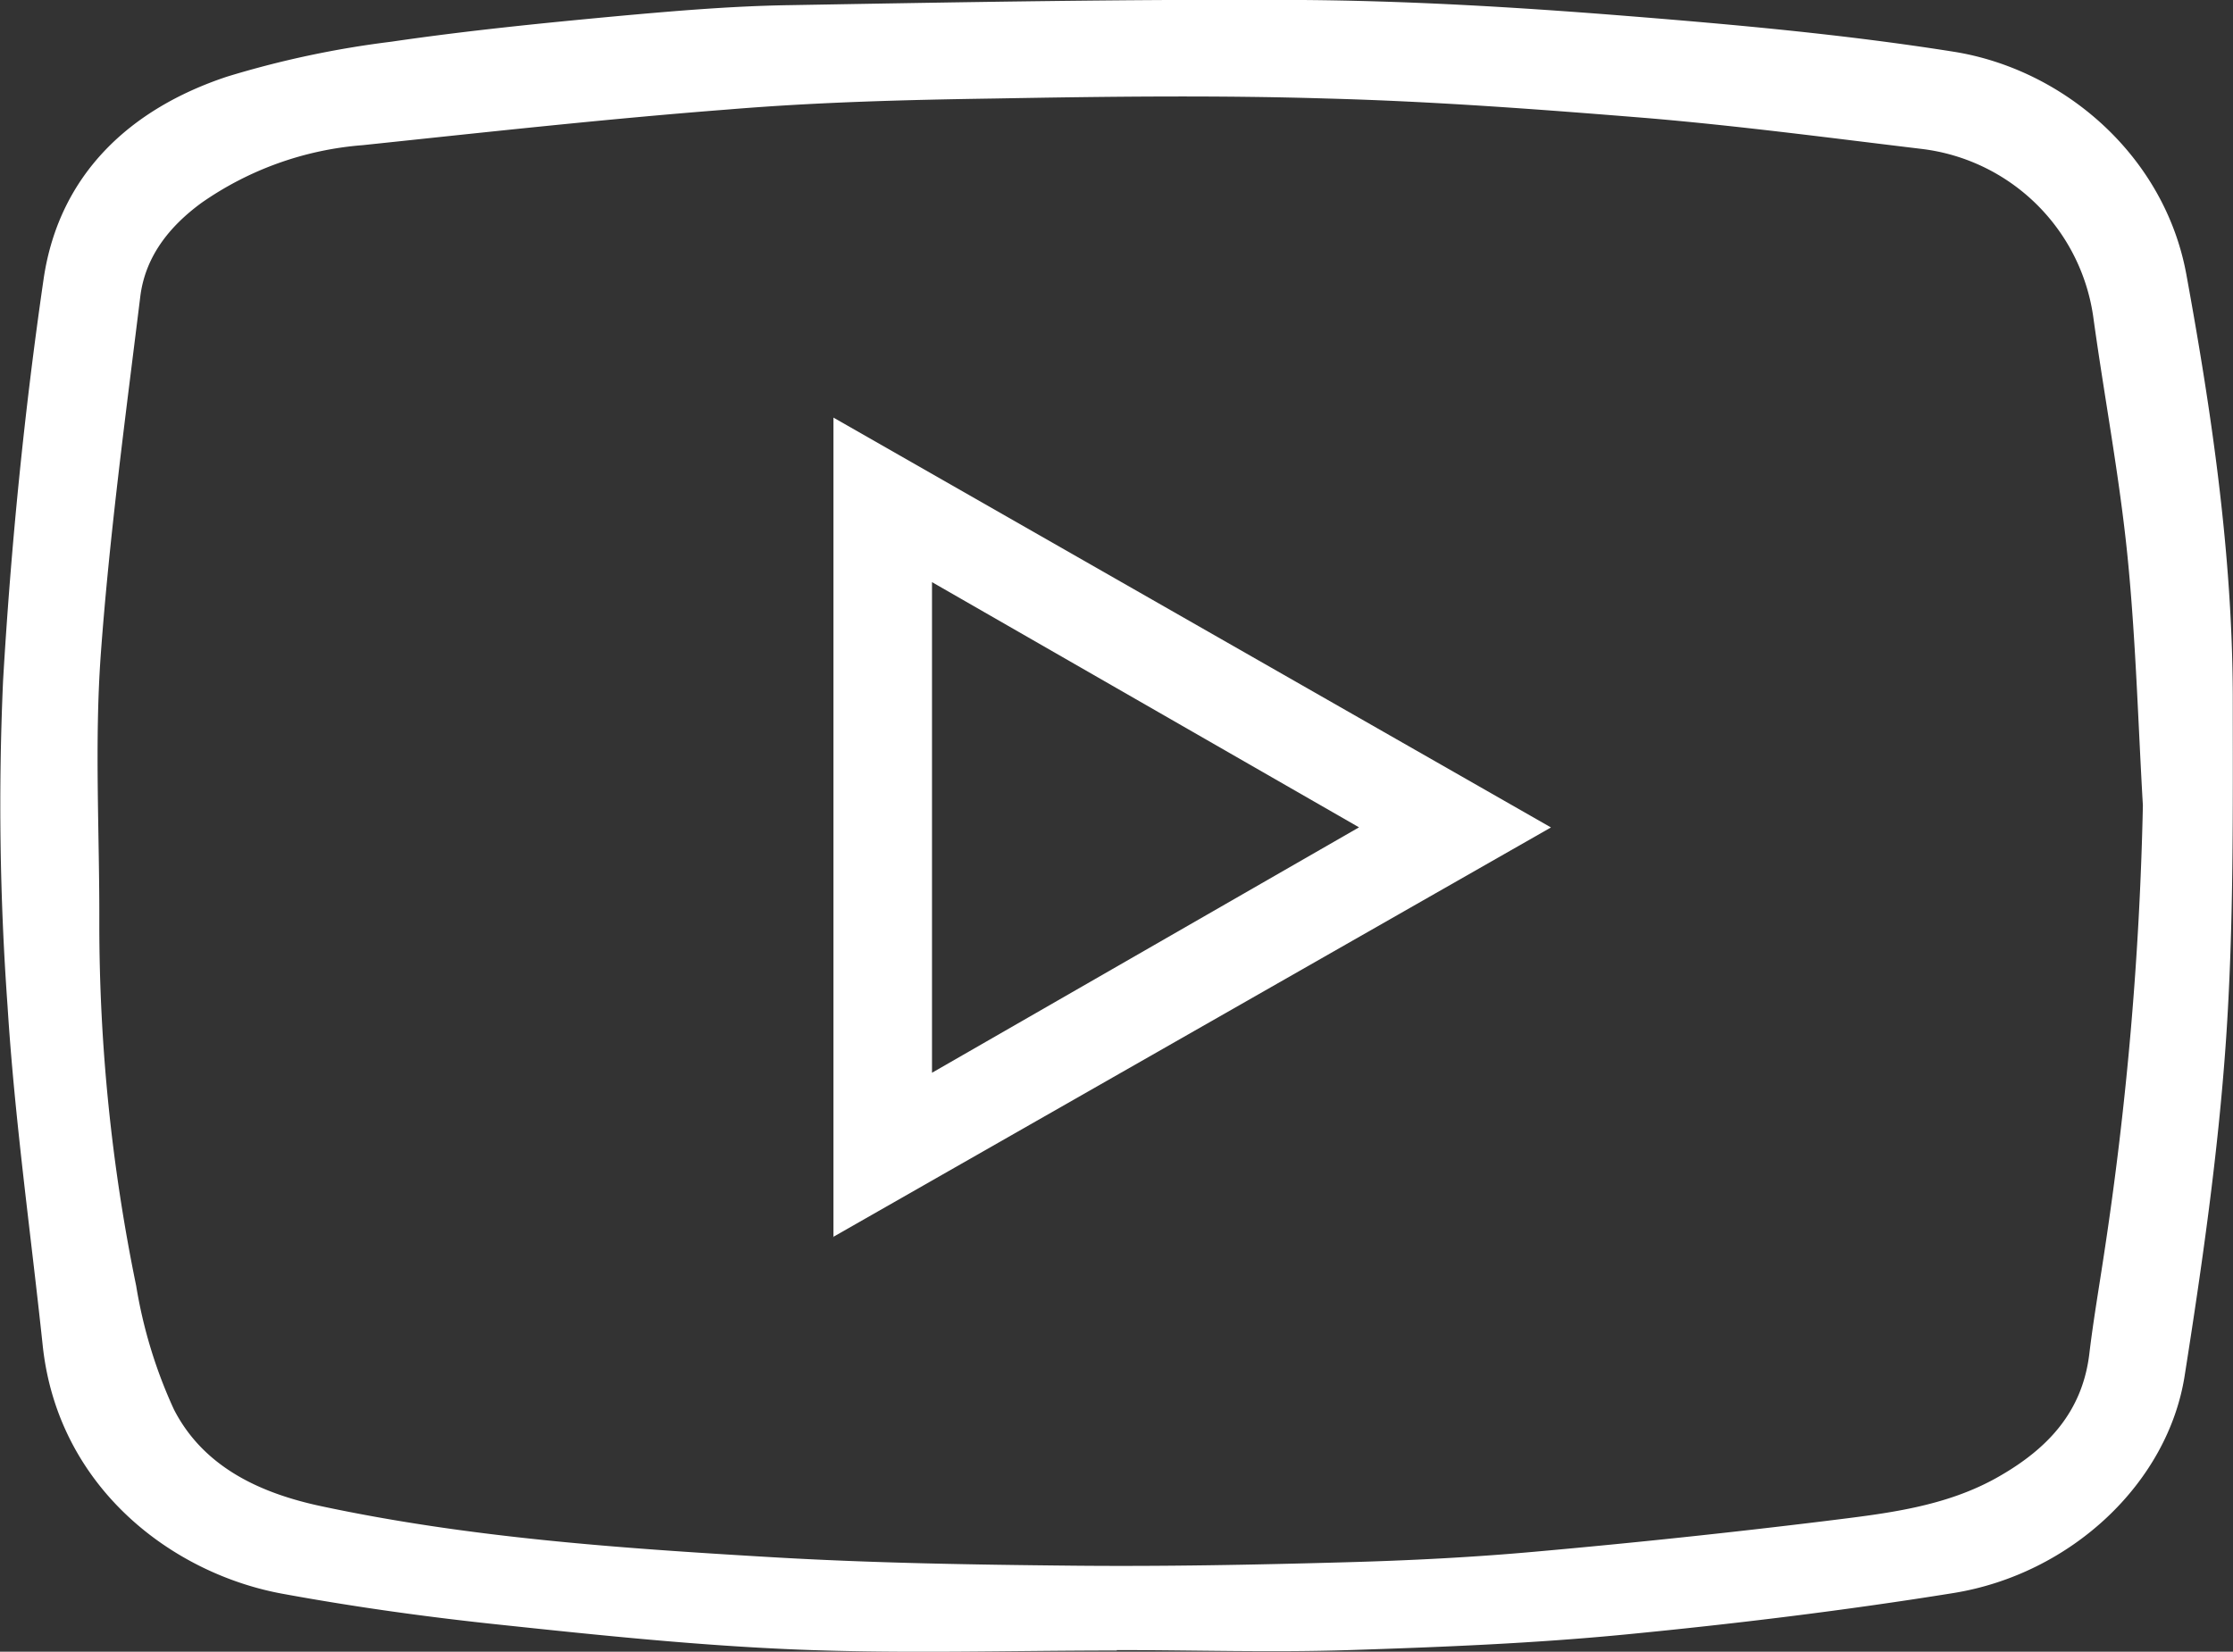 <svg viewBox="0 0 203.94 150.89" xmlns="http://www.w3.org/2000/svg"><rect x="0" y="0" width="203.94" height="150.89" fill="#333333" stroke="none"/><g fill="#fff"><path d="m195.71 73.59c-.44-7.61-.65-15.24-1.41-22.82-.73-7.25-2.1-14.43-3.1-21.66a18 18 0 0 0 -15.73-15.51c-8.32-1-16.63-2.1-25-2.81-9.73-.79-19.47-1.53-29.3-1.79-10.12-.31-20.25-.18-30.38 0-8.1.12-16.2.33-24.27 1-11.14.86-22.26 2.09-33.38 3.26a29.69 29.69 0 0 0 -14.75 5.28c-2.94 2.16-5.13 4.91-5.58 8.57-1.33 10.82-2.81 21.75-3.61 32.73-.58 8.16-.1 16.36-.13 24.54a164.21 164.21 0 0 0 3.37 33.1 43.87 43.87 0 0 0 3.45 11.29c2.7 5.25 7.85 7.63 13.42 8.82 13.48 2.88 27.21 3.84 40.93 4.65 9.25.55 18.53.7 27.8.79 8.26.08 16.53-.08 24.79-.31 5.92-.16 11.83-.46 17.72-1q13.09-1.17 26.16-2.77c5.45-.68 11-1.26 15.91-4.1 4.42-2.54 7.57-5.89 8.2-11.19.37-3.08.9-6.14 1.36-9.21a315.81 315.81 0 0 0 3.53-40.89m-93.71 77.22c-9.67 0-19.34.3-29-.08-9.08-.36-18.14-1.3-27.17-2.26-6.7-.7-13.4-1.63-20-2.84-10.07-1.83-20.55-9.69-21.93-22.69-1.1-10.35-2.56-20.66-3.21-31a255.64 255.64 0 0 1 -.41-29.71c.72-12.31 1.94-24.63 3.72-36.83 1.44-9.47 7.9-15.44 16.74-18.37a88 88 0 0 1 15-3.19c6.82-1 13.7-1.69 20.57-2.33 5.26-.48 10.55-.93 15.83-1.01 15.59-.27 31.19-.56 46.78-.47 9.65.07 19.3.64 28.92 1.4 10.21.81 20.45 1.72 30.56 3.32s19.29 9.51 21.28 20.35c2.32 12.7 4.19 25.45 4.24 38.38 0 10.58.1 21.19-.63 31.72-.71 10.2-2.17 20.38-3.76 30.48-1.53 9.82-10.37 18.14-21.12 19.88-9.95 1.6-20 2.82-30 3.79-8.36.81-16.77 1.15-25.16 1.42-7.08.23-14.18 0-21.26 0"/><path d="m85.12 53.18v44.82l39-22.42zm-9 59.86v-74.89l65.53 37.44-65.56 37.41"/></g></svg>